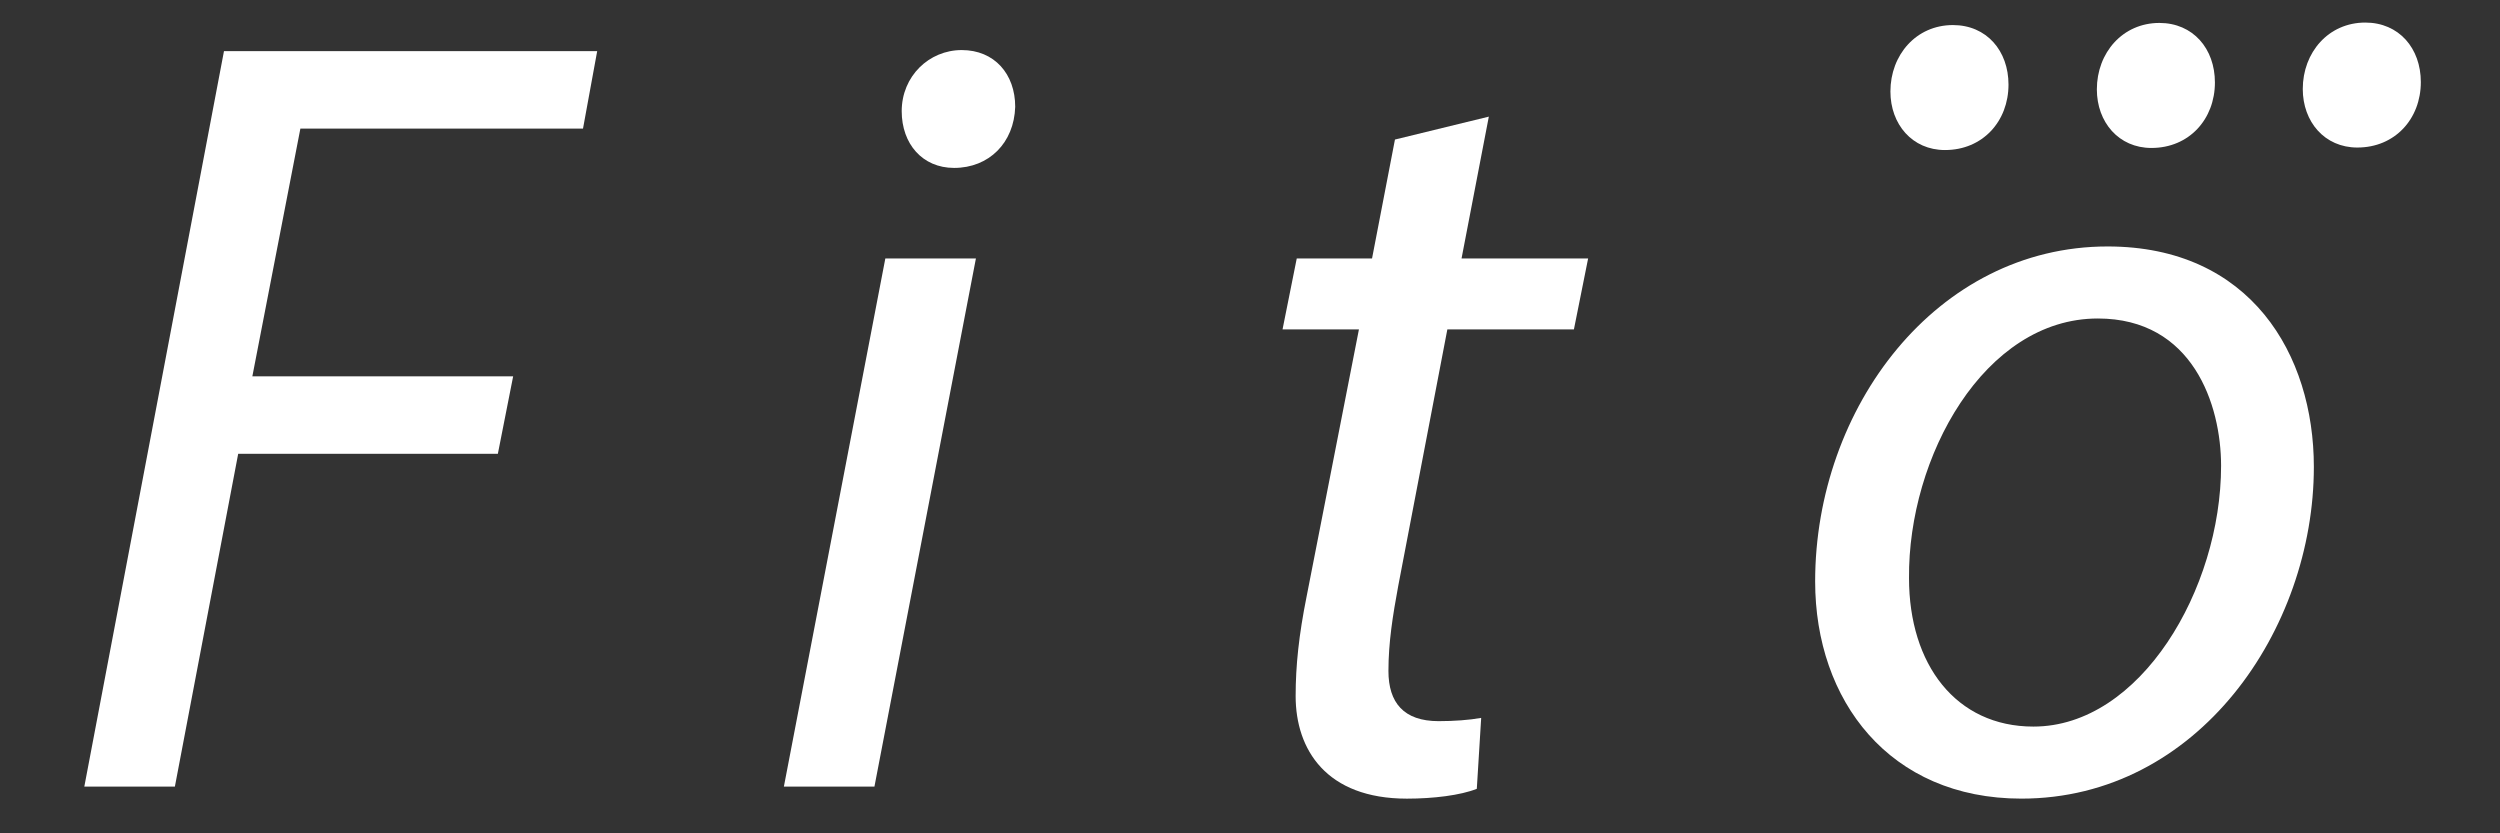 <?xml version="1.0" encoding="utf-8"?>
<!-- Generator: Adobe Illustrator 16.0.4, SVG Export Plug-In . SVG Version: 6.00 Build 0)  -->
<!DOCTYPE svg PUBLIC "-//W3C//DTD SVG 1.1//EN" "http://www.w3.org/Graphics/SVG/1.1/DTD/svg11.dtd">
<svg version="1.1" id="logo" xmlns="http://www.w3.org/2000/svg" xmlns:xlink="http://www.w3.org/1999/xlink" x="0px" y="0px"
	 width="120px" height="40px" viewBox="0 0 120 40" enable-background="new 0 0 120 40" xml:space="preserve">
<rect x="0" y="0" width="120" height="40" fill="#333333" stroke="none"/>
<g>
	<path fill="#FFFFFF" d="M10.751,2.455h17.914l-0.681,3.719H14.418l-2.305,11.89h12.518l-0.734,3.719H11.433L8.394,37.758H4.047
		L10.751,2.455z"/>
	<path fill="#FFFFFF" d="M37.626,37.758l4.87-25.351h4.348l-4.871,25.351H37.626z M43.282,5.336c0-1.676,1.31-2.933,2.881-2.933
		c1.572,0,2.567,1.152,2.567,2.724c-0.053,1.728-1.257,2.933-2.934,2.933C44.277,8.059,43.282,6.907,43.282,5.336z"/>
	<path fill="#FFFFFF" d="M71.464,5.598l-1.31,6.809h6.076l-0.682,3.404h-6.075l-2.357,12.31c-0.262,1.414-0.471,2.724-0.471,4.085
		c0,1.52,0.732,2.409,2.408,2.409c0.734,0,1.467-0.052,2.044-0.156l-0.21,3.404c-0.785,0.314-2.095,0.472-3.353,0.472
		c-3.876,0-5.343-2.357-5.343-4.924c0-1.467,0.157-2.934,0.524-4.767l2.514-12.833h-3.667l0.682-3.404h3.614l1.1-5.709L71.464,5.598
		z"/>
	<path fill="#FFFFFF" d="M111.065,22.411c0,7.804-5.554,15.923-14.038,15.923c-6.338,0-9.9-4.714-9.9-10.424
		c0-8.328,5.814-16.08,14.038-16.08C108.026,11.831,111.065,17.016,111.065,22.411z M91.633,27.754c0,4.137,2.251,7.122,5.971,7.122
		c5.133,0,9.008-6.599,9.008-12.518c0-2.933-1.361-7.07-5.917-7.07C95.246,15.288,91.58,21.939,91.633,27.754z"/>
</g>
<g>
	<g>
		<path fill="#FFFFFF" d="M93.74,1.203c-1.762,0-3,1.429-3,3.19c0,1.572,1.047,2.809,2.619,2.809c1.81,0,3.049-1.38,3.049-3.142
			C96.408,2.44,95.359,1.203,93.74,1.203z"/>
	</g>
	<g>
		<path fill="#FFFFFF" d="M103.65,1.101c-1.763,0-3.001,1.429-3.001,3.19c0,1.572,1.048,2.811,2.619,2.811
			c1.811,0,3.048-1.382,3.048-3.144C106.316,2.34,105.269,1.101,103.65,1.101z"/>
	</g>
	<g>
		<path fill="#FFFFFF" d="M113.533,1.083c-1.763,0-3,1.428-3,3.19c0,1.572,1.047,2.809,2.619,2.809c1.81,0,3.048-1.38,3.048-3.142
			C116.2,2.319,115.152,1.083,113.533,1.083z"/>
	</g>
</g>
</svg>
